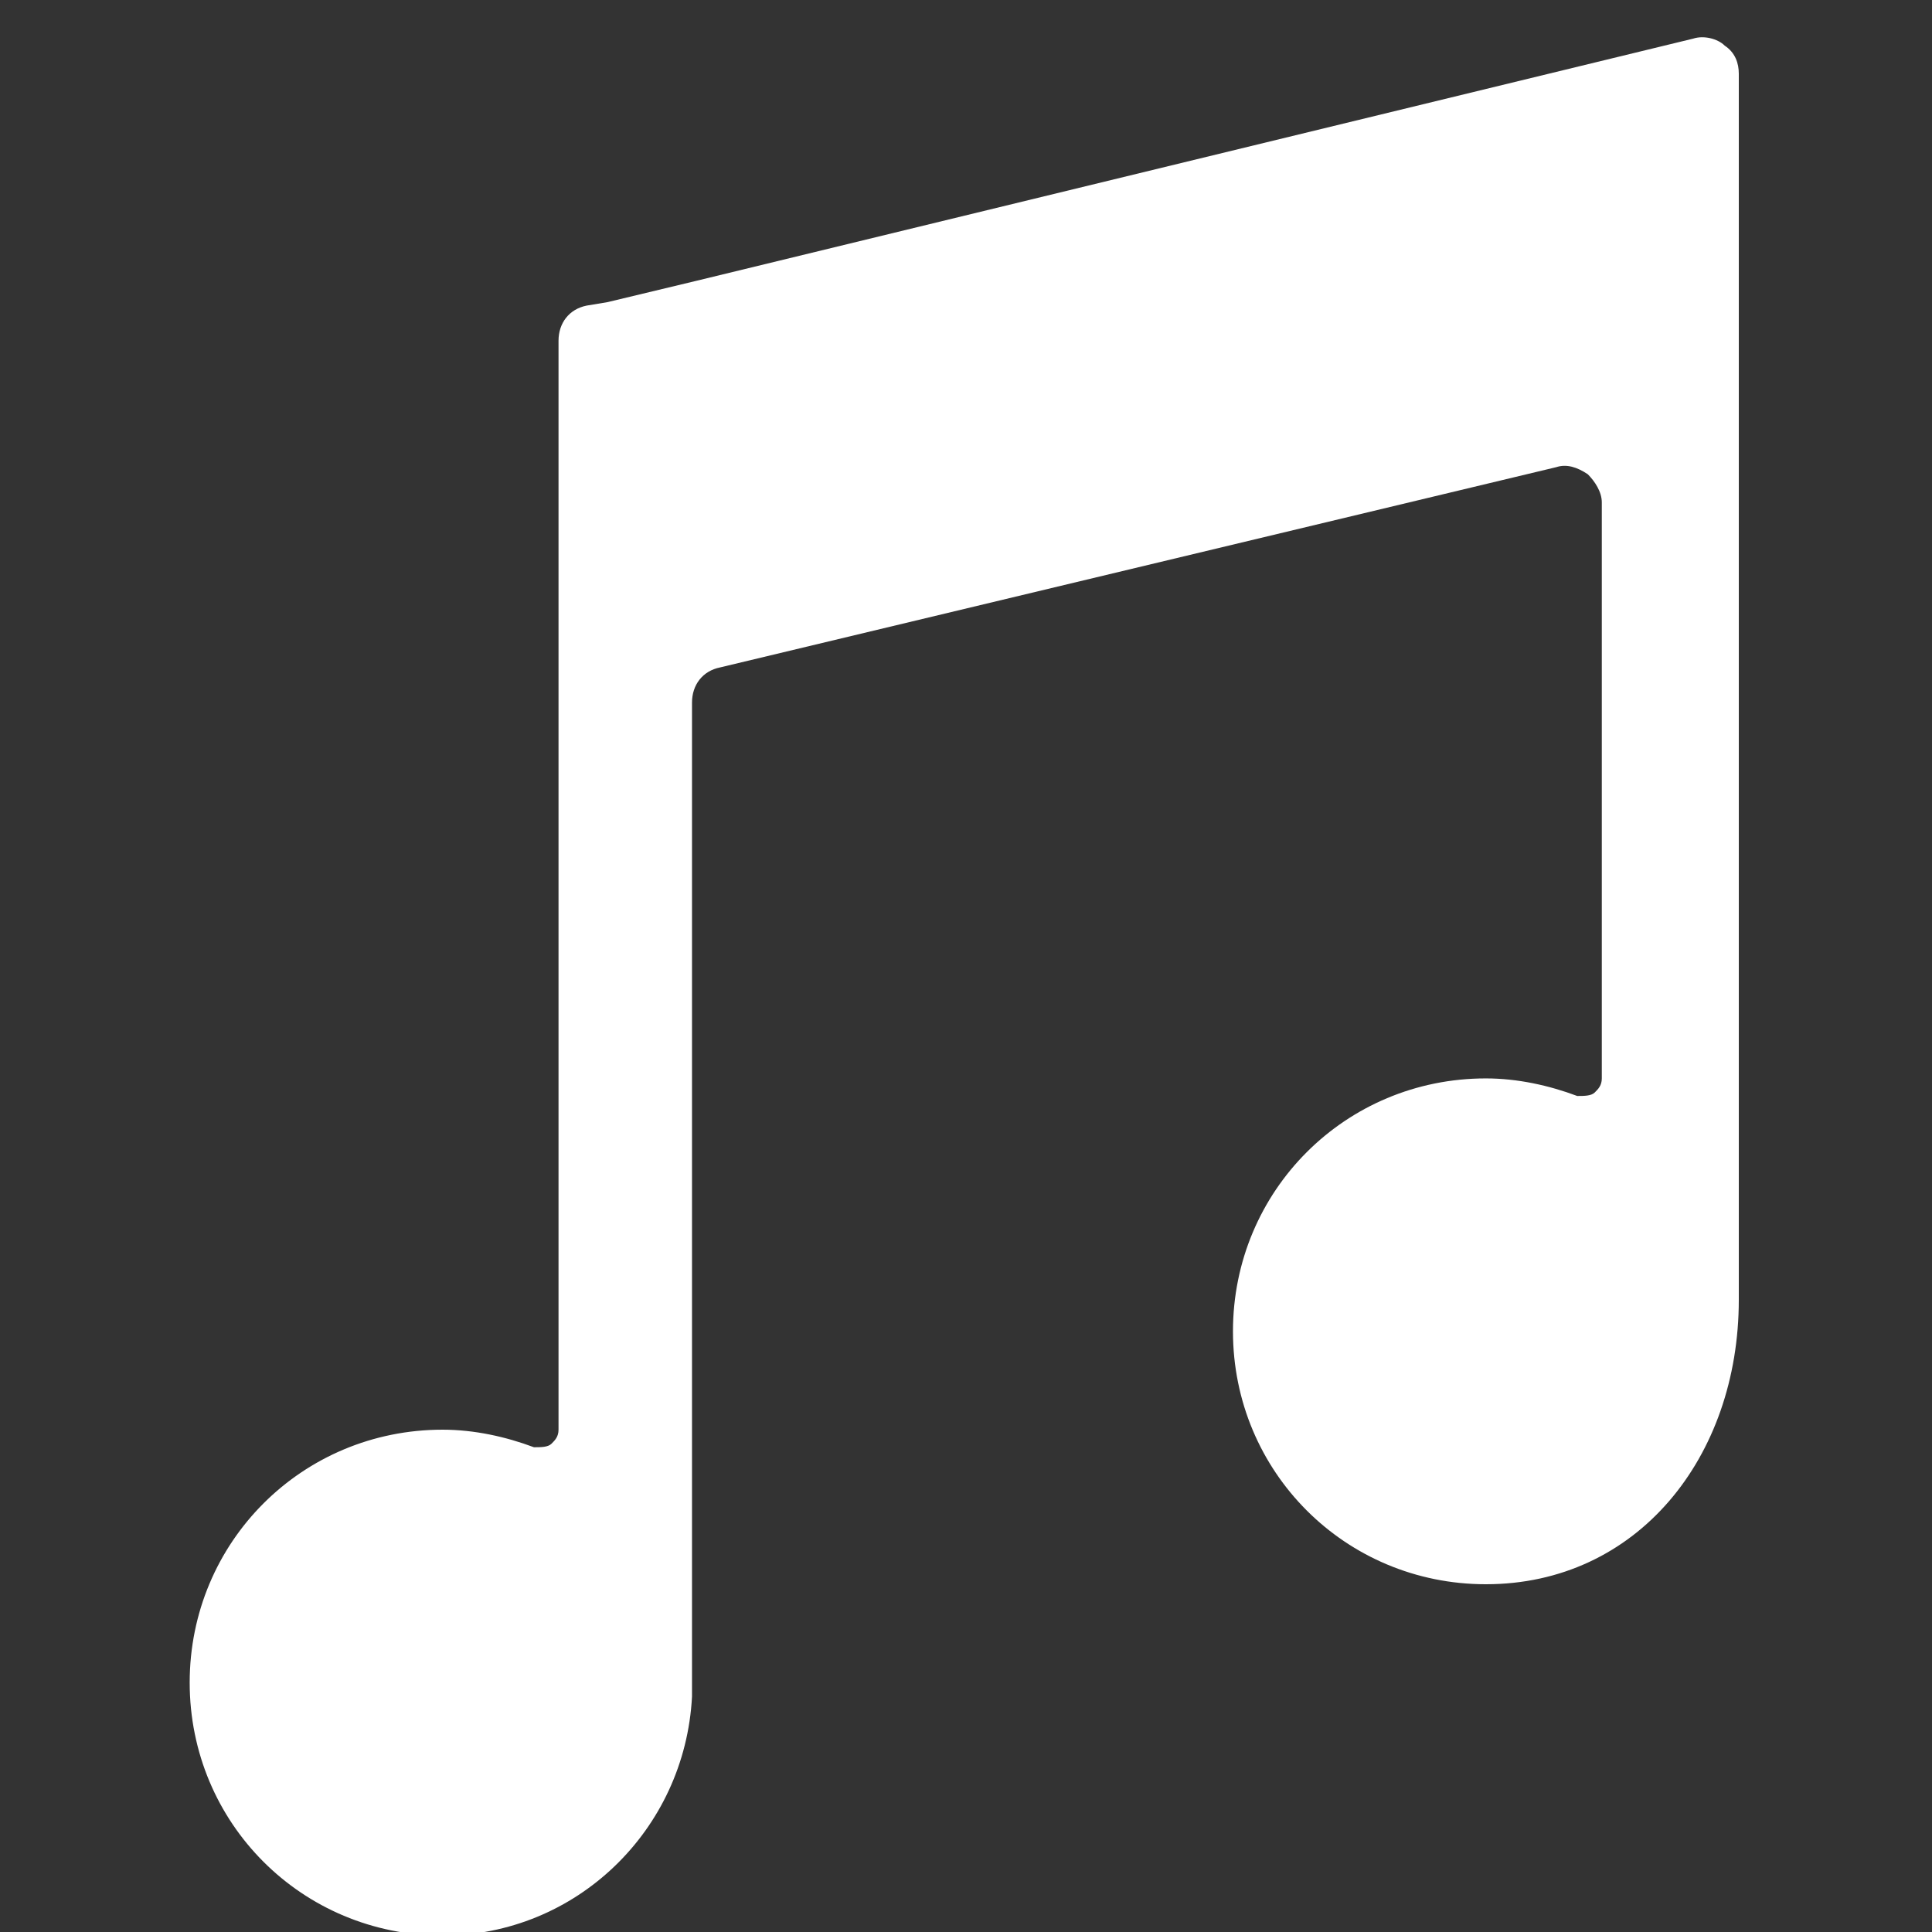<?xml version="1.0" encoding="utf-8"?>
<!-- Generator: Adobe Illustrator 20.1.0, SVG Export Plug-In . SVG Version: 6.00 Build 0)  -->
<svg version="1.1" id="Layer_1" xmlns="http://www.w3.org/2000/svg" xmlns:xlink="http://www.w3.org/1999/xlink" x="0px" y="0px"
	 viewBox="0 0 55 55" style="enable-background:new 0 0 55 55;" xml:space="preserve">
<rect x="0" y="0" width="55" height="55" fill="#333333" stroke="none"/>
<style type="text/css">
	.st0{fill:#FFFFFF;}
</style>
<path class="st0" d="M49.5,37V2.1c0-0.3-0.1-0.6-0.4-0.8c-0.2-0.2-0.6-0.3-0.9-0.2L19.8,8l-2.5,0.6l-0.6,0.1c-0.5,0.1-0.8,0.5-0.8,1
	v31c0,0.2-0.1,0.3-0.2,0.4c-0.1,0.1-0.3,0.1-0.5,0.1c-0.8-0.3-1.7-0.5-2.6-0.5c-4,0-7.2,3.2-7.2,7.2c0,4,3.2,7.2,7.2,7.2
	c3.8,0,6.9-3,7.1-6.8c0-0.1,0-0.1,0-0.2V20c0-0.5,0.3-0.9,0.8-1l23.8-5.7c0.3-0.1,0.6,0,0.9,0.2c0.2,0.2,0.4,0.5,0.4,0.8v16.4
	c0,0.2-0.1,0.3-0.2,0.4c-0.1,0.1-0.3,0.1-0.5,0.1c-0.8-0.3-1.7-0.5-2.6-0.5c-4,0-7.2,3.2-7.2,7.2c0,4,3.2,7.2,7.2,7.2
	C46.6,45.1,49.5,41.5,49.5,37z"/>
</svg>
